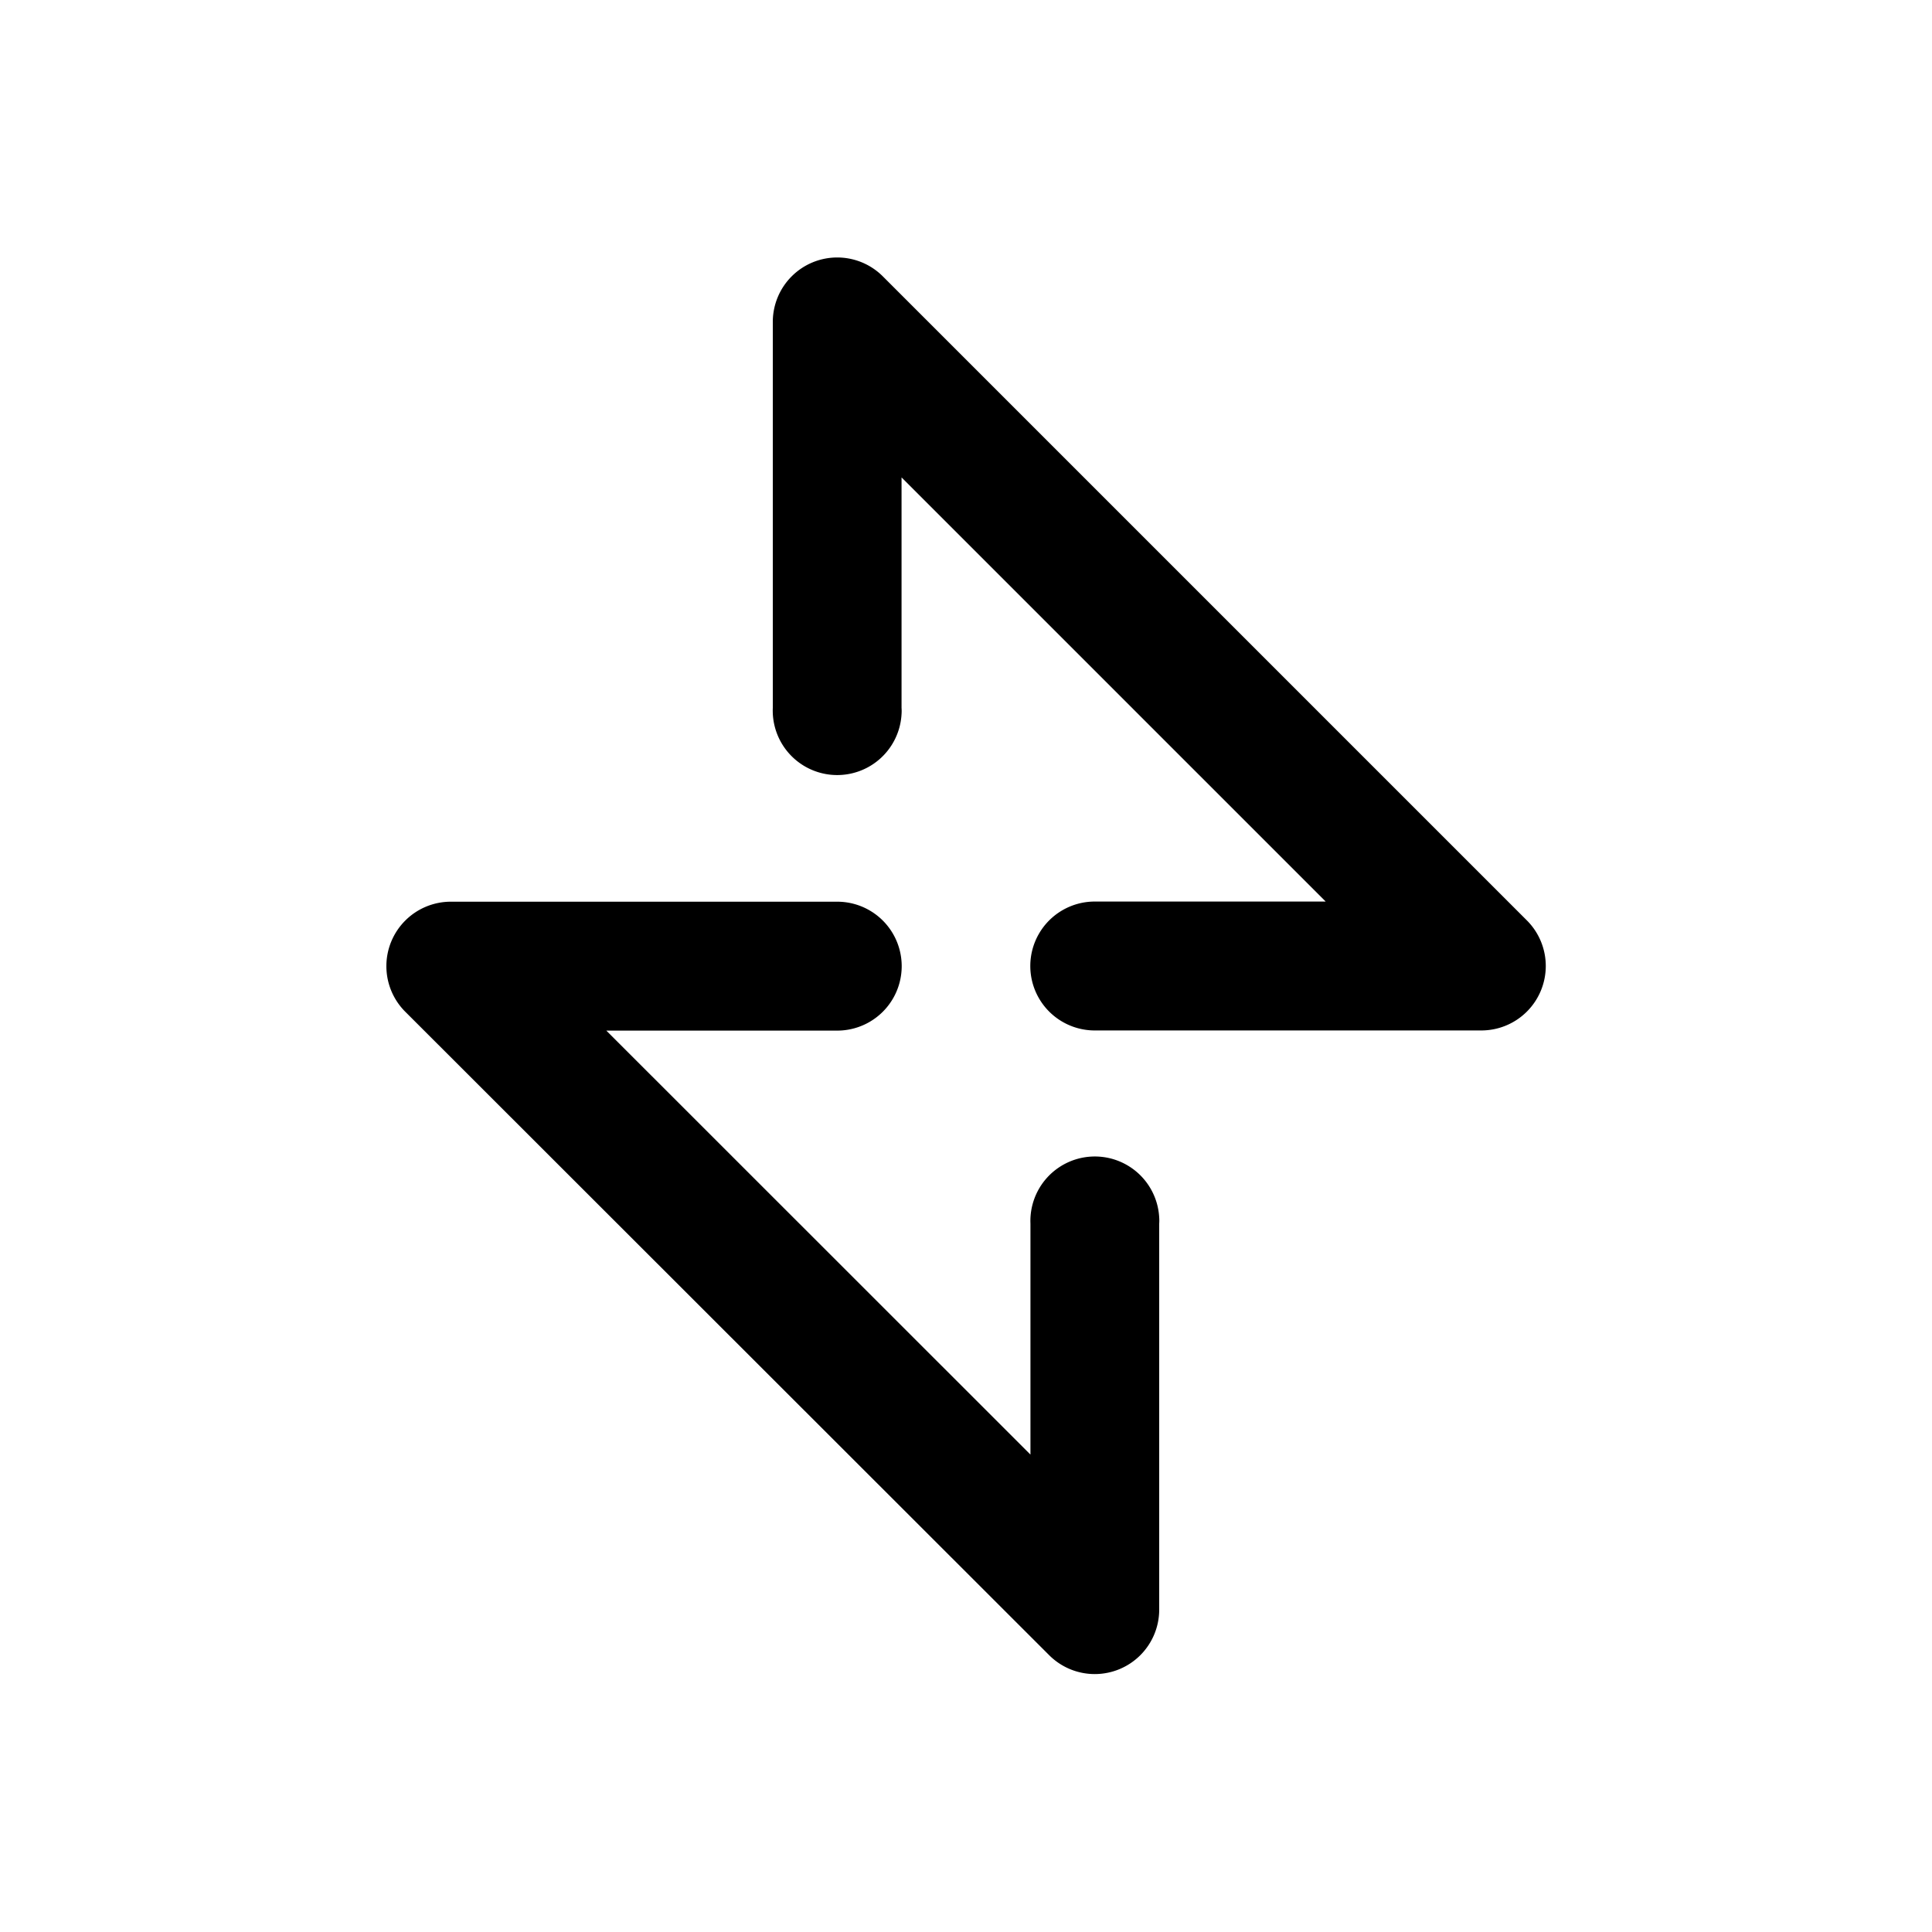 <svg xmlns="http://www.w3.org/2000/svg" width="45.16mm" height="45.16mm" viewBox="0 0 128 128"><path d="M68.27,96.37V81.07a4.27,4.27,0,0,1,8.53-.41,2.8,2.8,0,0,1,0,.41v25.6a4.27,4.27,0,0,1-7.28,3L26.82,67a4.27,4.27,0,0,1,3.05-7.26h25.6a4.27,4.27,0,0,1,0,8.54H40.17Z"/><path d="M87.83,59.73H72.53a4.27,4.27,0,0,0,0,8.54h25.6A4.27,4.27,0,0,0,101.18,61L58.48,18.3a4.27,4.27,0,0,0-7.28,3V46.9a4.27,4.27,0,0,0,8.53.41,2.8,2.8,0,0,0,0-.41V31.63Z"/></svg>